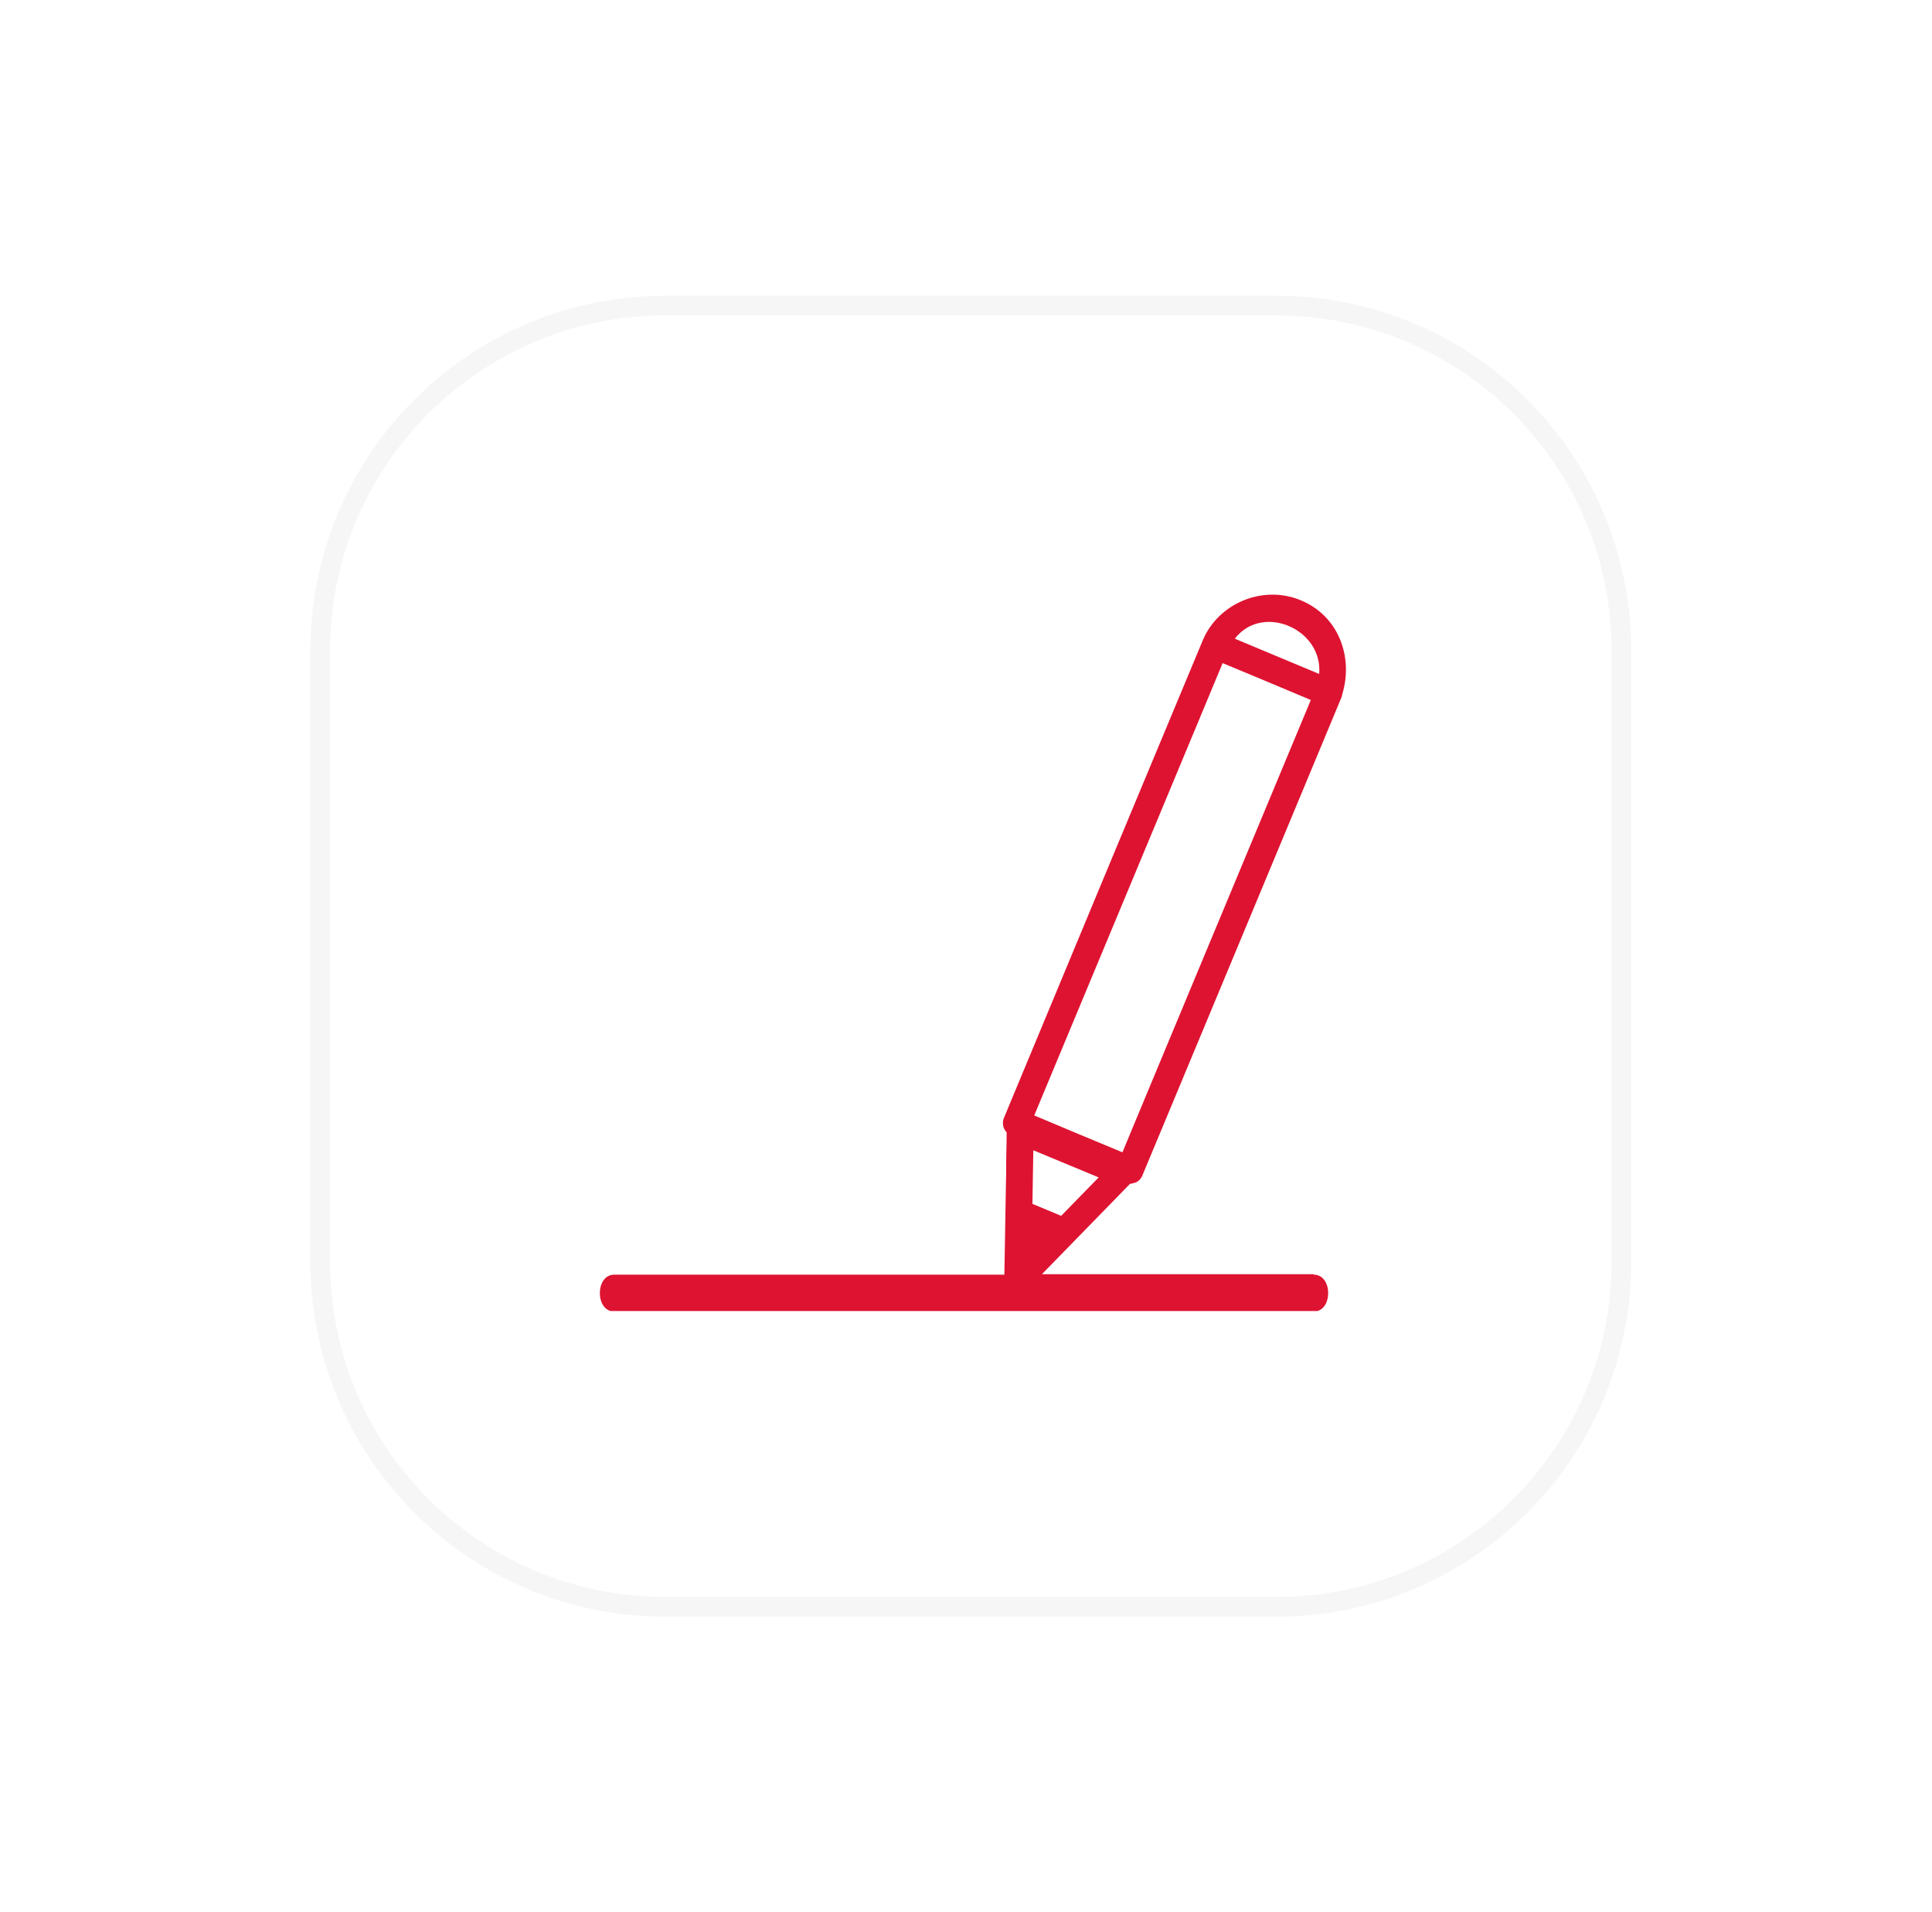 <svg width="98" height="97" viewBox="0 0 98 97" fill="none" xmlns="http://www.w3.org/2000/svg">
<g clip-path="url(#clip0_1_1345)">
<g clip-path="url(#clip1_1_1345)">
<g filter="url(#filter0_d_1_1345)">
<path d="M64.745 12.001H33.745C23.804 12.001 15.745 20.06 15.745 30.001V61.001C15.745 70.942 23.804 79.001 33.745 79.001H64.745C74.686 79.001 82.745 70.942 82.745 61.001V30.001C82.745 20.06 74.686 12.001 64.745 12.001Z" fill="white"/>
<path d="M64.745 12.501H33.745C24.08 12.501 16.245 20.336 16.245 30.001V61.001C16.245 70.666 24.08 78.501 33.745 78.501H64.745C74.41 78.501 82.245 70.666 82.245 61.001V30.001C82.245 20.336 74.41 12.501 64.745 12.501Z" stroke="#F6F6F6"/>
<g clip-path="url(#clip2_1_1345)">
<path d="M66.64 61.631H52.851C54.342 60.105 55.834 58.568 57.325 57.042C57.405 57.042 57.474 57.019 57.543 56.996C57.543 56.996 57.566 56.996 57.577 56.985H57.589C57.738 56.927 57.864 56.813 57.944 56.629C60.893 49.563 63.829 42.496 66.778 35.418C67.191 34.42 67.615 33.411 68.028 32.413C68.062 32.344 68.074 32.286 68.085 32.218C68.659 30.325 67.902 28.237 65.975 27.445C64.07 26.654 61.799 27.583 61.007 29.487C58.059 36.554 55.111 43.62 52.174 50.698C51.761 51.696 51.337 52.706 50.924 53.704C50.821 53.956 50.878 54.243 51.062 54.438C51.062 55.012 51.038 55.574 51.038 56.147C51.038 56.423 51.038 56.687 51.027 56.962C51.004 58.522 50.97 60.094 50.947 61.654H31.158C30.183 61.654 30.183 63.523 31.158 63.523H66.64C67.615 63.523 67.615 61.654 66.64 61.654V61.631ZM66.915 31.185C65.493 30.589 64.059 29.992 62.636 29.396C64.024 27.583 67.11 28.891 66.915 31.185ZM61.03 33.009C61.363 32.218 61.684 31.426 62.017 30.635C63.508 31.254 64.999 31.873 66.491 32.505C63.634 39.364 60.778 46.224 57.922 53.073C57.589 53.864 57.268 54.656 56.935 55.448C55.444 54.828 53.952 54.209 52.461 53.578C55.317 46.718 58.174 39.858 61.03 33.009ZM52.415 55.344C53.516 55.803 54.618 56.262 55.73 56.721C55.099 57.375 54.457 58.017 53.826 58.671C53.344 58.465 52.862 58.27 52.369 58.063C52.381 57.157 52.404 56.251 52.415 55.333V55.344Z" fill="#DE1331"/>
</g>
</g>
</g>
</g>
<defs>
<filter id="filter0_d_1_1345" x="5.745" y="5.001" width="87" height="87" filterUnits="userSpaceOnUse" color-interpolation-filters="sRGB">
<feFlood flood-opacity="0" result="BackgroundImageFix"/>
<feColorMatrix in="SourceAlpha" type="matrix" values="0 0 0 0 0 0 0 0 0 0 0 0 0 0 0 0 0 0 127 0" result="hardAlpha"/>
<feOffset dy="3"/>
<feGaussianBlur stdDeviation="5"/>
<feColorMatrix type="matrix" values="0 0 0 0 0 0 0 0 0 0 0 0 0 0 0 0 0 0 0.071 0"/>
<feBlend mode="normal" in2="BackgroundImageFix" result="effect1_dropShadow_1_1345"/>
<feBlend mode="normal" in="SourceGraphic" in2="effect1_dropShadow_1_1345" result="shape"/>
</filter>
<clipPath id="clip0_1_1345">
<rect width="97" height="97" fill="white" transform="translate(0.75)"/>
</clipPath>
<clipPath id="clip1_1_1345">
<rect width="97" height="97" fill="white" transform="translate(0.75)"/>
</clipPath>
<clipPath id="clip2_1_1345">
<rect width="37.856" height="36.353" fill="white" transform="translate(30.424 27.147)"/>
</clipPath>
</defs>
</svg>
